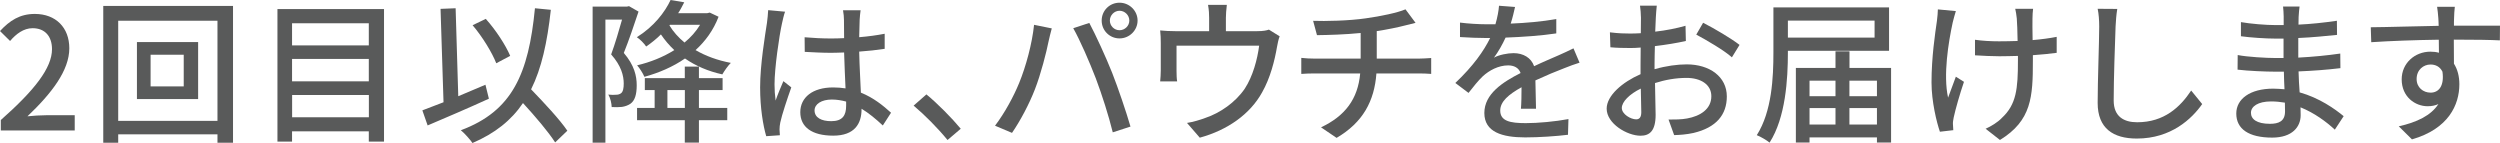 <?xml version="1.0" encoding="UTF-8"?>
<svg id="_レイヤー_2" data-name="レイヤー_2" xmlns="http://www.w3.org/2000/svg" width="369.71" height="21.15" xmlns:xlink="http://www.w3.org/1999/xlink" viewBox="0 0 369.71 21.15">
  <defs>
    <style>
      .cls-1 {
        fill: none;
      }

      .cls-2 {
        fill: #595a5a;
      }

      .cls-3 {
        clip-path: url(#clippath);
      }
    </style>
    <clipPath id="clippath">
      <rect class="cls-1" width="369.71" height="21.15"/>
    </clipPath>
  </defs>
  <g id="_レイヤー_2-2" data-name="_レイヤー_2">
    <g class="cls-3">
      <g id="image">
        <g>
          <path class="cls-2" d="M.12,17.75c4.99-4.41,7.57-7.7,7.57-10.48,0-1.84-.99-3.1-2.87-3.1-1.33,0-2.44.85-3.33,1.89l-1.49-1.47c1.45-1.56,2.94-2.53,5.15-2.53,3.1,0,5.1,2.02,5.1,5.08,0,3.27-2.6,6.65-6.19,10.06.87-.09,1.93-.16,2.76-.16h4.23v2.25H.12v-1.54Z"/>
          <path class="cls-2" d="M34.46.88v20.23h-2.3v-1.24h-14.68v1.24h-2.21V.88s19.19,0,19.19,0ZM32.16,17.87V3.07h-14.68v14.8h14.68ZM29.3,6.22v8.43h-9.05V6.22h9.05ZM27.17,8.09h-4.9v4.69h4.9v-4.69Z"/>
          <path class="cls-2" d="M56.79,1.34v19.6h-2.25v-1.52h-11.35v1.52h-2.16V1.34h15.76ZM43.19,3.44v3.27h11.35v-3.27s-11.35,0-11.35,0ZM43.19,8.72v3.31h11.35v-3.31s-11.35,0-11.35,0ZM54.55,17.34v-3.29h-11.35v3.29h11.35Z"/>
          <path class="cls-2" d="M72.29,14.6c-3.13,1.43-6.51,2.87-9.05,3.95l-.78-2.23c.87-.32,1.95-.74,3.13-1.2l-.44-13.81,2.23-.09.39,13.01c1.33-.55,2.69-1.13,4.02-1.7,0,0,.51,2.07.51,2.07ZM82.1,21.06c-.99-1.54-2.92-3.82-4.76-5.82-1.72,2.55-4.14,4.48-7.47,5.91-.3-.46-1.17-1.45-1.72-1.89,7.63-2.83,10.02-8.36,10.96-18.04l2.35.23c-.53,4.83-1.38,8.68-2.92,11.76,1.95,2.02,4.25,4.48,5.36,6.12l-1.79,1.72h-.02ZM73.39,9.36c-.6-1.56-2.07-3.96-3.5-5.63l1.95-.94c1.49,1.66,2.94,3.89,3.61,5.47l-2.07,1.1h0Z"/>
          <path class="cls-2" d="M94.43,1.71c-.64,1.93-1.45,4.32-2.18,6.12,1.56,1.82,1.91,3.4,1.91,4.78s-.28,2.28-.94,2.74c-.34.23-.78.39-1.24.46-.44.05-.99.05-1.52.02-.02-.53-.18-1.33-.51-1.84.48.05.87.05,1.17.02.28,0,.51-.07.71-.21.32-.23.41-.78.41-1.45,0-1.15-.37-2.64-1.86-4.3.57-1.54,1.17-3.59,1.61-5.15h-2.46v18.2h-1.89V.98h5.06l.32-.07,1.4.8h0ZM106.26,2.49c-.76,1.98-1.95,3.61-3.4,4.92,1.49.87,3.27,1.52,5.22,1.89-.41.39-.97,1.2-1.26,1.7-2.09-.46-3.96-1.26-5.52-2.35-1.79,1.24-3.86,2.12-6,2.71-.23-.53-.71-1.29-1.08-1.7,1.95-.46,3.86-1.22,5.5-2.25-.74-.69-1.4-1.47-1.98-2.32-.64.64-1.38,1.24-2.18,1.79-.3-.46-.94-1.1-1.38-1.38,2.51-1.56,4.14-3.68,4.99-5.5l2.02.34c-.28.53-.55,1.08-.9,1.61h4.3l.37-.09,1.31.62h0ZM103.36,15.96h4.19v1.82h-4.19v3.31h-2.09v-3.31h-7.06v-1.82h2.6v-2.64h-1.45v-1.77h5.91v-1.7h2.09v1.7h3.5v1.77h-3.5s0,2.64,0,2.64ZM101.28,15.96v-2.64h-2.58v2.64h2.58ZM99,3.76c.57.94,1.33,1.79,2.23,2.53.92-.76,1.7-1.63,2.3-2.62h-4.46s-.07.09-.07.09Z"/>
          <path class="cls-2" d="M116.1,1.73c-.16.39-.37,1.33-.46,1.75-.41,1.84-1.1,6.58-1.1,9,0,.81.05,1.56.16,2.39.32-.94.8-2.05,1.15-2.87l1.17.92c-.6,1.7-1.38,4.02-1.63,5.2-.07.3-.11.76-.11,1.03.02.23.02.58.05.85l-2.02.14c-.46-1.59-.9-4.14-.9-7.22,0-3.4.74-7.73,1.01-9.53.07-.57.16-1.29.18-1.89l2.51.23h-.01ZM130.56,18.56c-1.06-.99-2.09-1.84-3.15-2.48v.07c0,2.12-1.01,3.91-4.19,3.91s-4.87-1.29-4.87-3.47,1.82-3.66,4.85-3.66c.64,0,1.26.05,1.84.14-.07-1.59-.16-3.54-.21-5.31-.64.02-1.29.05-1.93.05-1.31,0-2.55-.07-3.89-.14l-.02-2.16c1.31.11,2.58.18,3.93.18.64,0,1.26-.02,1.91-.05,0-1.13-.02-2.09-.02-2.67,0-.39-.05-1.01-.14-1.45h2.6c-.07.46-.11.94-.14,1.4-.02.58-.05,1.54-.07,2.58,1.33-.11,2.6-.28,3.77-.51v2.23c-1.17.18-2.46.32-3.77.41.05,2.28.18,4.32.25,6.07,1.89.76,3.31,1.93,4.46,2.97l-1.22,1.89h0ZM125.13,15.02c-.69-.18-1.38-.3-2.12-.3-1.52,0-2.55.67-2.55,1.61,0,1.06,1.01,1.59,2.46,1.59,1.68,0,2.21-.85,2.21-2.28,0,0,0-.62,0-.62Z"/>
          <path class="cls-2" d="M140.12,20.7c-1.45-1.77-3.4-3.73-5.01-5.08l1.89-1.66c1.63,1.33,3.77,3.5,5.08,5.08l-1.95,1.66h-.01Z"/>
          <path class="cls-2" d="M152.92,3.67l2.62.53c-.16.57-.37,1.45-.48,1.95-.3,1.52-1.13,4.81-2.02,7.08-.83,2.14-2.14,4.62-3.38,6.42l-2.51-1.06c1.45-1.91,2.76-4.35,3.56-6.3,1.01-2.46,1.93-5.86,2.21-8.61ZM158.72,4.17l2.37-.78c.92,1.72,2.46,5.06,3.38,7.38.87,2.21,2.09,5.8,2.71,7.95l-2.62.85c-.62-2.51-1.59-5.54-2.51-7.99-.92-2.39-2.35-5.68-3.33-7.4h0ZM165.56.4c1.47,0,2.67,1.2,2.67,2.64s-1.2,2.64-2.67,2.64-2.64-1.17-2.64-2.64,1.17-2.64,2.64-2.64ZM165.56,4.47c.78,0,1.45-.64,1.45-1.43s-.67-1.45-1.45-1.45-1.43.67-1.43,1.45.64,1.43,1.43,1.43Z"/>
          <path class="cls-2" d="M189.24,5.37c-.16.39-.32,1.13-.39,1.56-.34,2-.99,4.6-2.21,6.74-1.77,3.2-5.08,5.56-9.21,6.69l-1.89-2.18c.87-.14,1.93-.44,2.76-.76,2.12-.71,4.41-2.28,5.79-4.32,1.2-1.84,1.86-4.35,2.12-6.35h-12.22v3.77c0,.46.02,1.13.09,1.52h-2.51c.05-.48.09-1.15.09-1.66v-4.02c0-.51-.02-1.33-.09-1.86.71.07,1.38.11,2.23.11h5.01v-1.98c0-.55-.02-1.08-.16-1.91h2.78c-.09.83-.14,1.36-.14,1.91v1.98h4.64c.92,0,1.38-.11,1.72-.23l1.59.99h.02Z"/>
          <path class="cls-2" d="M209.72,8.67c.48,0,1.43-.05,1.93-.09v2.35c-.55-.05-1.29-.07-1.89-.07h-6.21c-.3,4.07-1.98,7.24-5.89,9.53l-2.3-1.56c3.56-1.68,5.45-4.18,5.79-7.97h-6.62c-.71,0-1.52.02-2.09.07v-2.37c.55.07,1.36.11,2.07.11h6.71v-3.79c-2.28.23-4.78.3-6.46.32l-.57-2.12c1.75.07,5.29,0,7.8-.37,2.18-.3,4.71-.83,5.86-1.33l1.49,2c-.62.16-1.13.28-1.49.37-1.15.3-2.71.62-4.25.85v4.07h6.12Z"/>
          <path class="cls-2" d="M224.92,16.1c.07-.78.09-2.07.09-3.2-1.93,1.08-3.15,2.12-3.15,3.45,0,1.56,1.47,1.86,3.77,1.86,1.84,0,4.32-.23,6.32-.6l-.07,2.32c-1.66.21-4.28.39-6.32.39-3.4,0-6.05-.78-6.05-3.61s2.74-4.58,5.36-5.91c-.28-.81-1.01-1.13-1.84-1.13-1.43,0-2.81.74-3.77,1.63-.67.64-1.33,1.47-2.09,2.44l-1.95-1.47c2.67-2.53,4.21-4.74,5.15-6.65h-.67c-.94,0-2.53-.05-3.79-.14v-2.14c1.2.16,2.83.25,3.91.25h1.33c.3-1.03.48-2.02.53-2.74l2.37.18c-.14.6-.32,1.47-.64,2.46,2.25-.09,4.64-.3,6.74-.67v2.12c-2.23.34-5.04.53-7.5.62-.46,1.01-1.06,2.07-1.72,2.97.71-.41,2-.67,2.9-.67,1.43,0,2.6.67,3.04,1.93,1.4-.67,2.58-1.15,3.66-1.63.76-.34,1.43-.64,2.16-1.01l.9,2.12c-.62.18-1.61.55-2.3.83-1.17.44-2.64,1.06-4.23,1.79.02,1.29.07,3.1.09,4.19h-2.21l-.02.02Z"/>
          <path class="cls-2" d="M244.7,10.23c1.66-.48,3.36-.71,4.74-.71,3.38,0,5.93,1.82,5.93,4.74,0,2.71-1.56,4.6-4.92,5.4-1.03.23-2.05.3-2.87.32l-.83-2.3c.92,0,1.89,0,2.74-.16,1.91-.34,3.59-1.36,3.59-3.29,0-1.75-1.59-2.71-3.66-2.71-1.61,0-3.15.28-4.67.76.02,1.89.09,3.79.09,4.69,0,2.41-.9,3.1-2.23,3.1-1.98,0-5.01-1.79-5.01-4,0-1.93,2.32-3.93,5.01-5.1v-1.43c0-.8,0-1.66.02-2.51-.55.05-1.06.07-1.49.07-1.01,0-2.09-.02-2.99-.11l-.07-2.21c1.29.16,2.18.18,3.01.18.48,0,1.01-.02,1.56-.05,0-1.03.02-1.86.02-2.28,0-.48-.07-1.38-.14-1.79h2.48c-.05.44-.11,1.2-.14,1.75-.02.55-.05,1.29-.09,2.09,1.61-.18,3.24-.51,4.48-.87l.05,2.25c-1.31.3-2.99.57-4.58.76-.02.92-.05,1.82-.05,2.62v.78h.02ZM242.72,16.6c0-.71-.05-2.02-.07-3.5-1.66.8-2.81,1.95-2.81,2.87s1.33,1.68,2.12,1.68c.48,0,.76-.3.76-1.06h0ZM251.87,3.37c1.68.85,4.23,2.37,5.38,3.27l-1.13,1.84c-1.1-1.01-3.84-2.6-5.27-3.36l1.01-1.75h.01Z"/>
          <path class="cls-2" d="M264.4,7.51v.25c0,3.91-.32,9.62-2.71,13.33-.41-.35-1.36-.9-1.89-1.1,2.25-3.52,2.46-8.59,2.46-12.22V1.09h17.1v6.42h-14.96ZM264.4,3.05v2.51h12.82v-2.51s-12.82,0-12.82,0ZM279.66,10.05v11.03h-2.09v-.76h-9.97v.76h-2.02v-11.03h5.86v-2.46h2.07v2.46h6.16ZM267.6,11.93v2.3h3.84v-2.3h-3.84ZM267.6,18.42h3.84v-2.44h-3.84v2.44ZM273.5,11.93v2.3h4.07v-2.3h-4.07ZM277.57,18.42v-2.44h-4.07v2.44h4.07Z"/>
          <path class="cls-2" d="M289.24,1.64c-.16.48-.34,1.2-.46,1.66-.64,2.94-1.43,7.81-.69,11.14.32-.85.76-2.09,1.15-3.1l1.2.76c-.6,1.75-1.26,4.05-1.52,5.27-.07.32-.14.78-.11,1.03,0,.23.05.57.05.85l-1.98.23c-.48-1.4-1.24-4.46-1.24-7.29,0-3.73.53-7.22.8-9.1.09-.58.12-1.24.14-1.7l2.67.25h-.01ZM304.17,7.81c-.99.14-2.21.25-3.54.35v.85c0,5.29-.18,8.82-4.87,11.69l-2.12-1.66c.78-.34,1.82-.97,2.41-1.61,2.14-1.98,2.37-4.3,2.37-8.45v-.71c-.92.02-1.84.05-2.74.05-1.06,0-2.55-.07-3.61-.14v-2.3c1.06.16,2.35.23,3.56.23.87,0,1.82-.02,2.74-.05-.02-1.38-.07-2.74-.12-3.33-.05-.48-.14-1.06-.23-1.43h2.64c-.07.44-.07.92-.09,1.43s0,1.84.02,3.2c1.31-.11,2.55-.28,3.56-.48v2.37h.02Z"/>
          <path class="cls-2" d="M313.11,1.32c-.14.83-.21,1.79-.25,2.6-.09,2.53-.28,7.77-.28,10.94,0,2.39,1.52,3.22,3.47,3.22,4,0,6.37-2.25,7.99-4.69l1.63,2c-1.52,2.16-4.58,5.1-9.67,5.1-3.47,0-5.79-1.49-5.79-5.27,0-3.24.23-9.1.23-11.3,0-.94-.07-1.86-.23-2.62,0,0,2.9.02,2.9.02Z"/>
          <path class="cls-2" d="M345.29,19.18c-1.29-1.2-3.04-2.48-5.08-3.31,0,.46.02.85.02,1.17,0,1.72-1.24,3.31-4.21,3.31-3.45,0-5.31-1.26-5.31-3.56,0-2.16,2.05-3.68,5.45-3.68.58,0,1.13.05,1.68.09-.05-.85-.07-1.77-.09-2.6h-1.24c-1.45,0-4.02-.11-5.61-.3l.02-2.16c1.43.28,4.23.44,5.61.44h1.17v-2.87h-1.13c-1.52,0-3.84-.16-5.17-.35v-2.09c1.4.25,3.68.44,5.15.44h1.17v-1.29c0-.41-.05-1.08-.09-1.45h2.44c-.05.41-.11.92-.14,1.54,0,.25-.02.67-.02,1.13,1.91-.09,3.68-.28,5.68-.57l.02,2.09c-1.66.16-3.56.37-5.73.46v2.9c2.25-.12,4.25-.32,6.21-.6l.02,2.16c-2.12.25-4,.39-6.19.48.02,1.03.09,2.12.16,3.1,2.94.83,5.2,2.44,6.51,3.52l-1.31,2h.01ZM337.9,15.18c-.67-.11-1.33-.18-2.05-.18-1.93,0-2.97.74-2.97,1.68s.85,1.63,2.81,1.63c1.29,0,2.23-.37,2.23-1.84,0-.32,0-.76-.02-1.29h0Z"/>
          <path class="cls-2" d="M369.69,5.97c-1.36-.07-3.5-.11-6.81-.11.02,1.22.02,2.55.02,3.56.53.83.8,1.86.8,3.04,0,3.04-1.61,6.6-7.01,8.15l-1.95-1.93c2.67-.6,4.76-1.59,5.86-3.29-.46.21-.99.32-1.59.32-1.84,0-3.84-1.38-3.84-3.98,0-2.39,1.95-4.09,4.25-4.09.46,0,.87.05,1.26.16l-.02-1.93c-3.45.05-7.17.18-9.99.37l-.07-2.21c2.58-.02,6.81-.16,10.04-.21-.02-.48-.02-.9-.05-1.15-.05-.57-.11-1.33-.18-1.66h2.62c-.05.3-.11,1.33-.11,1.66-.02.28-.02.67-.02,1.13h6.81s-.02,2.16-.02,2.16ZM359.45,13.7c1.17,0,2.05-.94,1.75-3.1-.37-.74-1.01-1.06-1.77-1.06-1.03,0-2.05.78-2.05,2.14,0,1.26.97,2.02,2.07,2.02h0Z"/>
        </g>
      </g>
    </g>
  </g>
</svg>